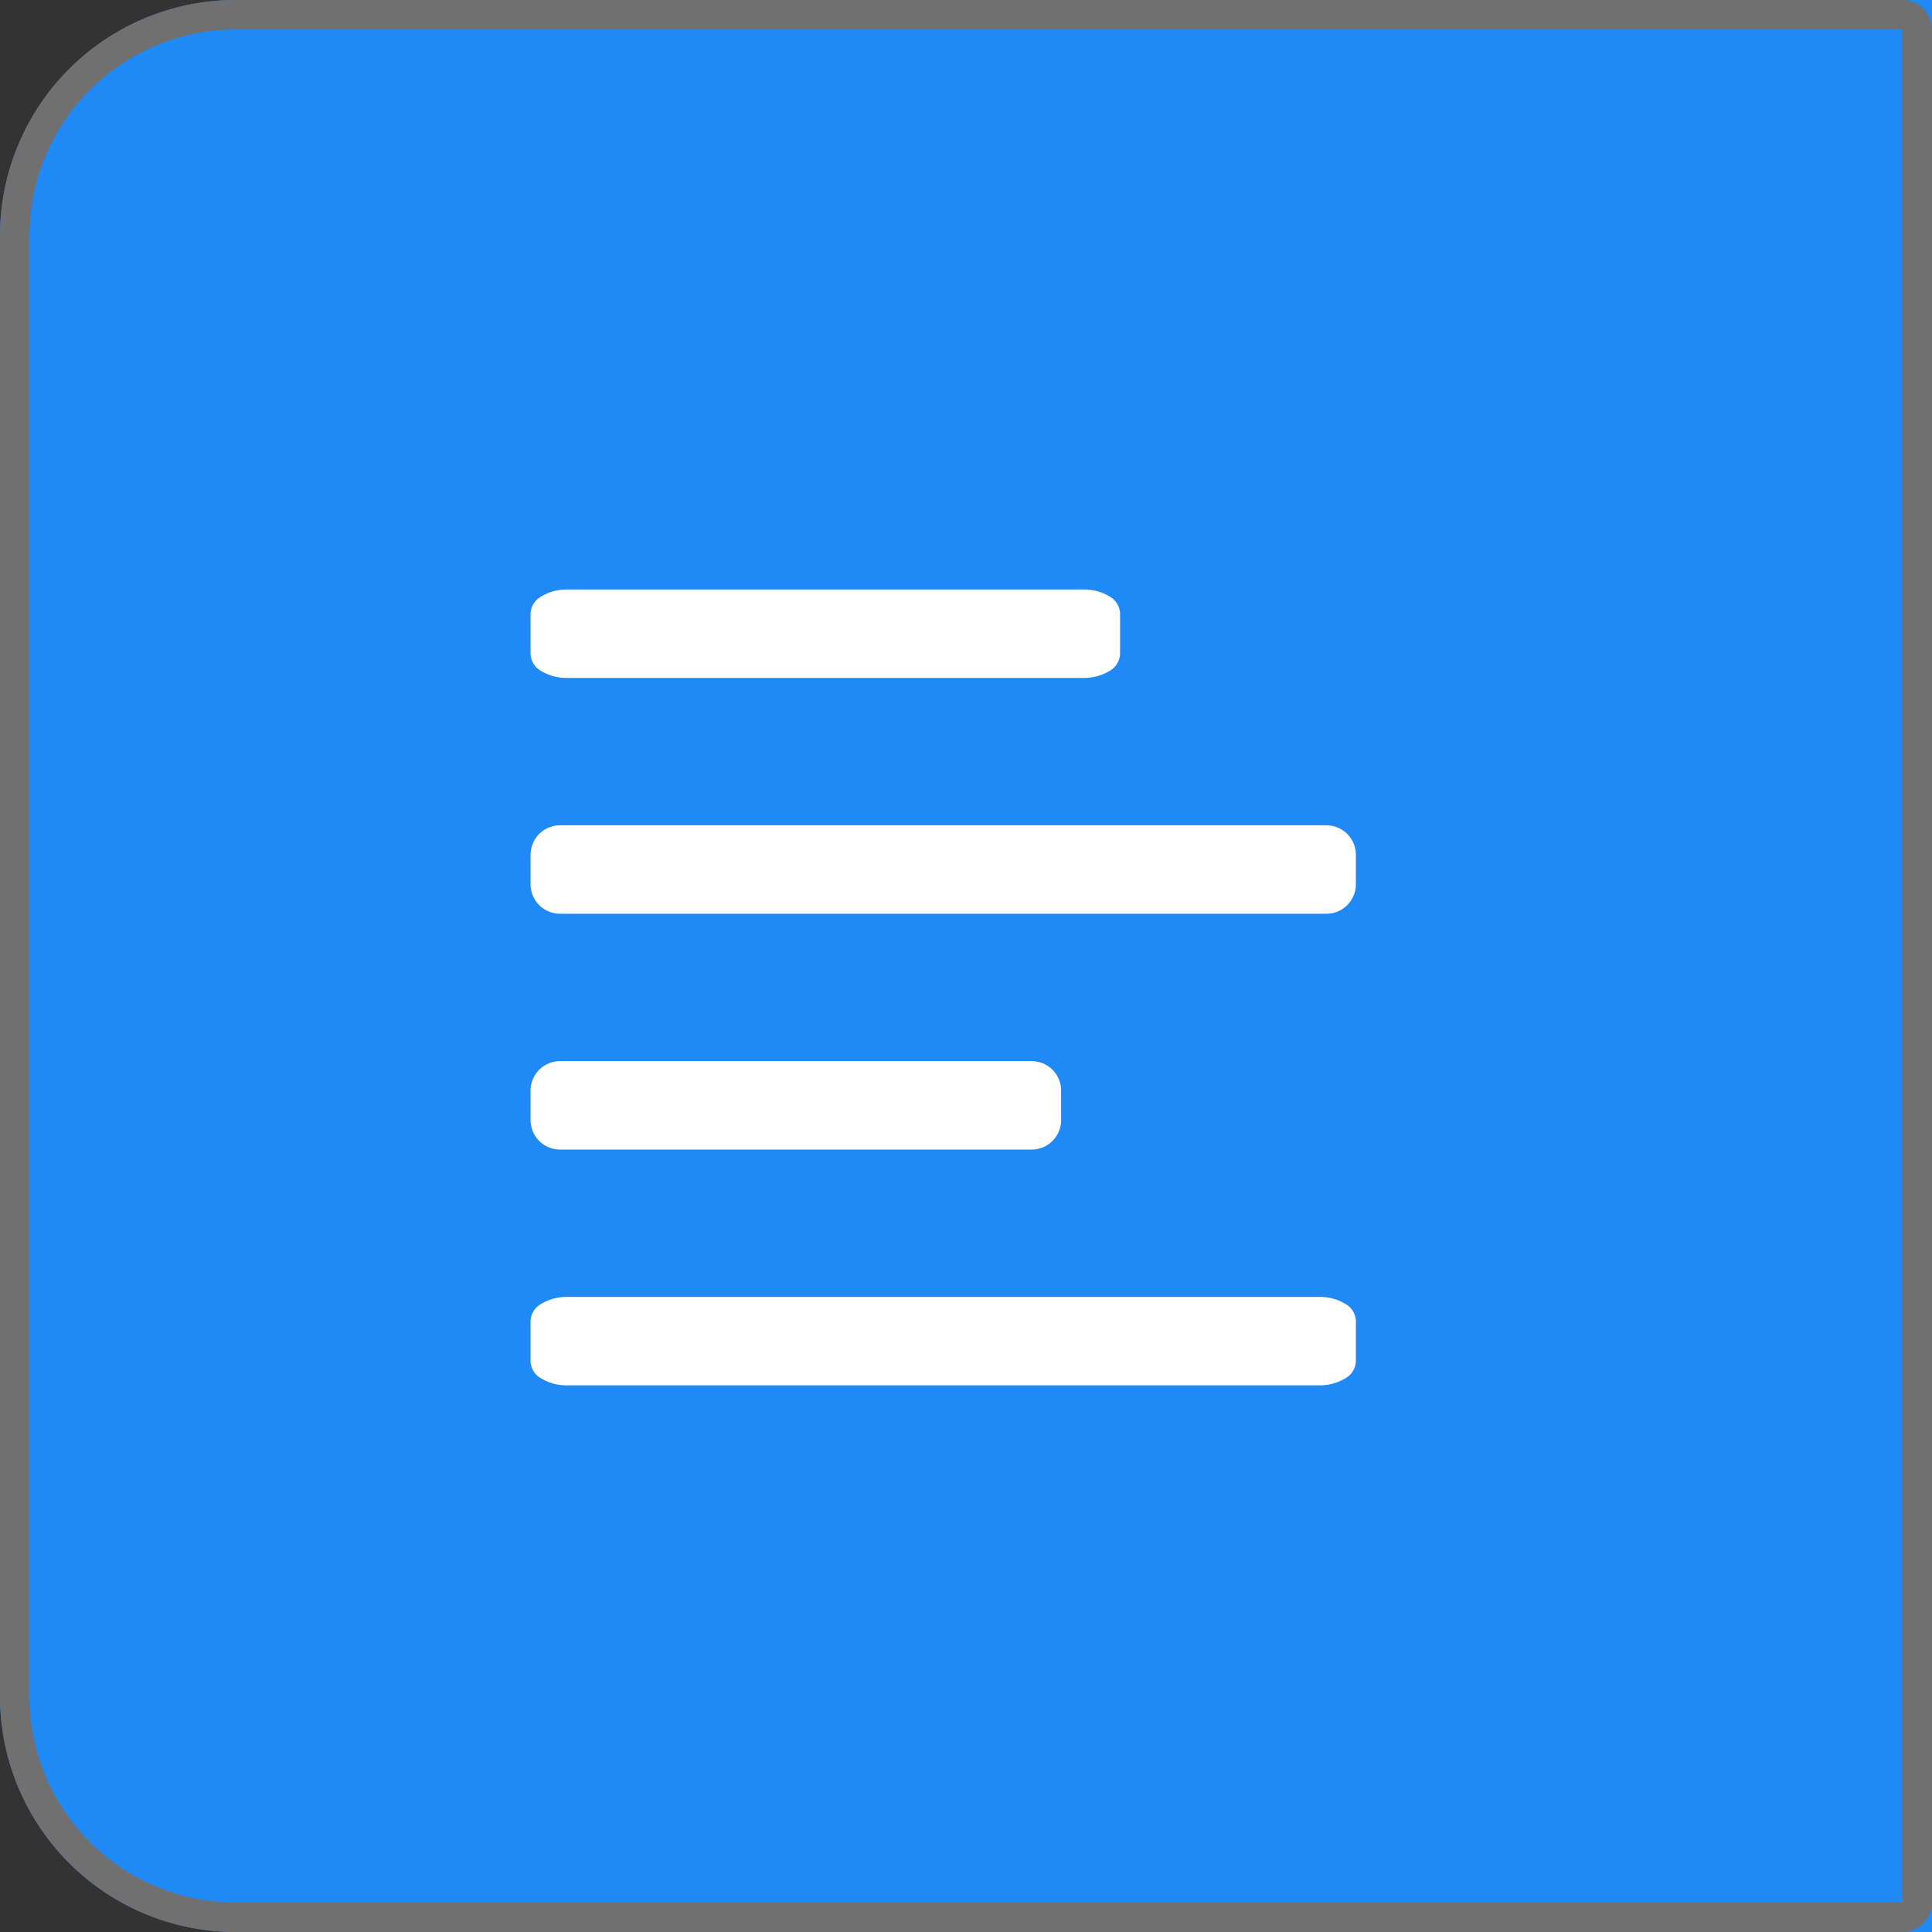 <svg xmlns="http://www.w3.org/2000/svg" width="32.773" height="32.773" viewBox="0 0 32.773 32.773">
  <rect x="0" y="0" width="32.773" height="32.773" fill="#333333" stroke="none"/>
  <g id="Group_28824" data-name="Group 28824" transform="translate(-1176.913 -517.419)">
    <g id="Rectangle_17945" data-name="Rectangle 17945" transform="translate(1176.913 517.419)" fill="#1f89f6" stroke="#707070" stroke-width="0.5">
      <path d="M4,0H32.773a0,0,0,0,1,0,0V32.773a0,0,0,0,1,0,0H4a4,4,0,0,1-4-4V4A4,4,0,0,1,4,0Z" stroke="none"/>
      <path d="M4,.25H32.273a.25.25,0,0,1,.25.25V32.273a.25.25,0,0,1-.25.25H4a3.75,3.75,0,0,1-3.75-3.75V4A3.75,3.75,0,0,1,4,.25Z" fill="none"/>
    </g>
    <g id="Group_28409" data-name="Group 28409" transform="translate(963.14 84.169)">
      <path id="M" d="M1.624,4.5h8.753a.83.83,0,0,0,.441-.117A.348.348,0,0,0,11,4.1V3.4a.348.348,0,0,0-.182-.284A.83.83,0,0,0,10.376,3H1.624a.829.829,0,0,0-.441.117A.348.348,0,0,0,1,3.4v.7a.348.348,0,0,0,.183.284A.829.829,0,0,0,1.624,4.5ZM14.5,7H1.5a.5.5,0,0,0-.5.5V8a.5.5,0,0,0,.5.5h13A.5.5,0,0,0,15,8V7.5A.5.5,0,0,0,14.5,7Zm-5,4h-8a.5.5,0,0,0-.5.5V12a.5.5,0,0,0,.5.5h8A.5.5,0,0,0,10,12v-.5A.5.5,0,0,0,9.5,11Z" transform="translate(221.773 440.25)" fill="#fff" fill-rule="evenodd"/>
      <path id="M-2" data-name="M" d="M1.624,4.5H14.376a.83.83,0,0,0,.441-.117A.348.348,0,0,0,15,4.1V3.4a.348.348,0,0,0-.182-.284A.83.83,0,0,0,14.376,3H1.624a.829.829,0,0,0-.441.117A.348.348,0,0,0,1,3.4v.7a.348.348,0,0,0,.183.284A.829.829,0,0,0,1.624,4.5Z" transform="translate(221.773 452.25)" fill="#fff" fill-rule="evenodd"/>
    </g>
  </g>
</svg>
